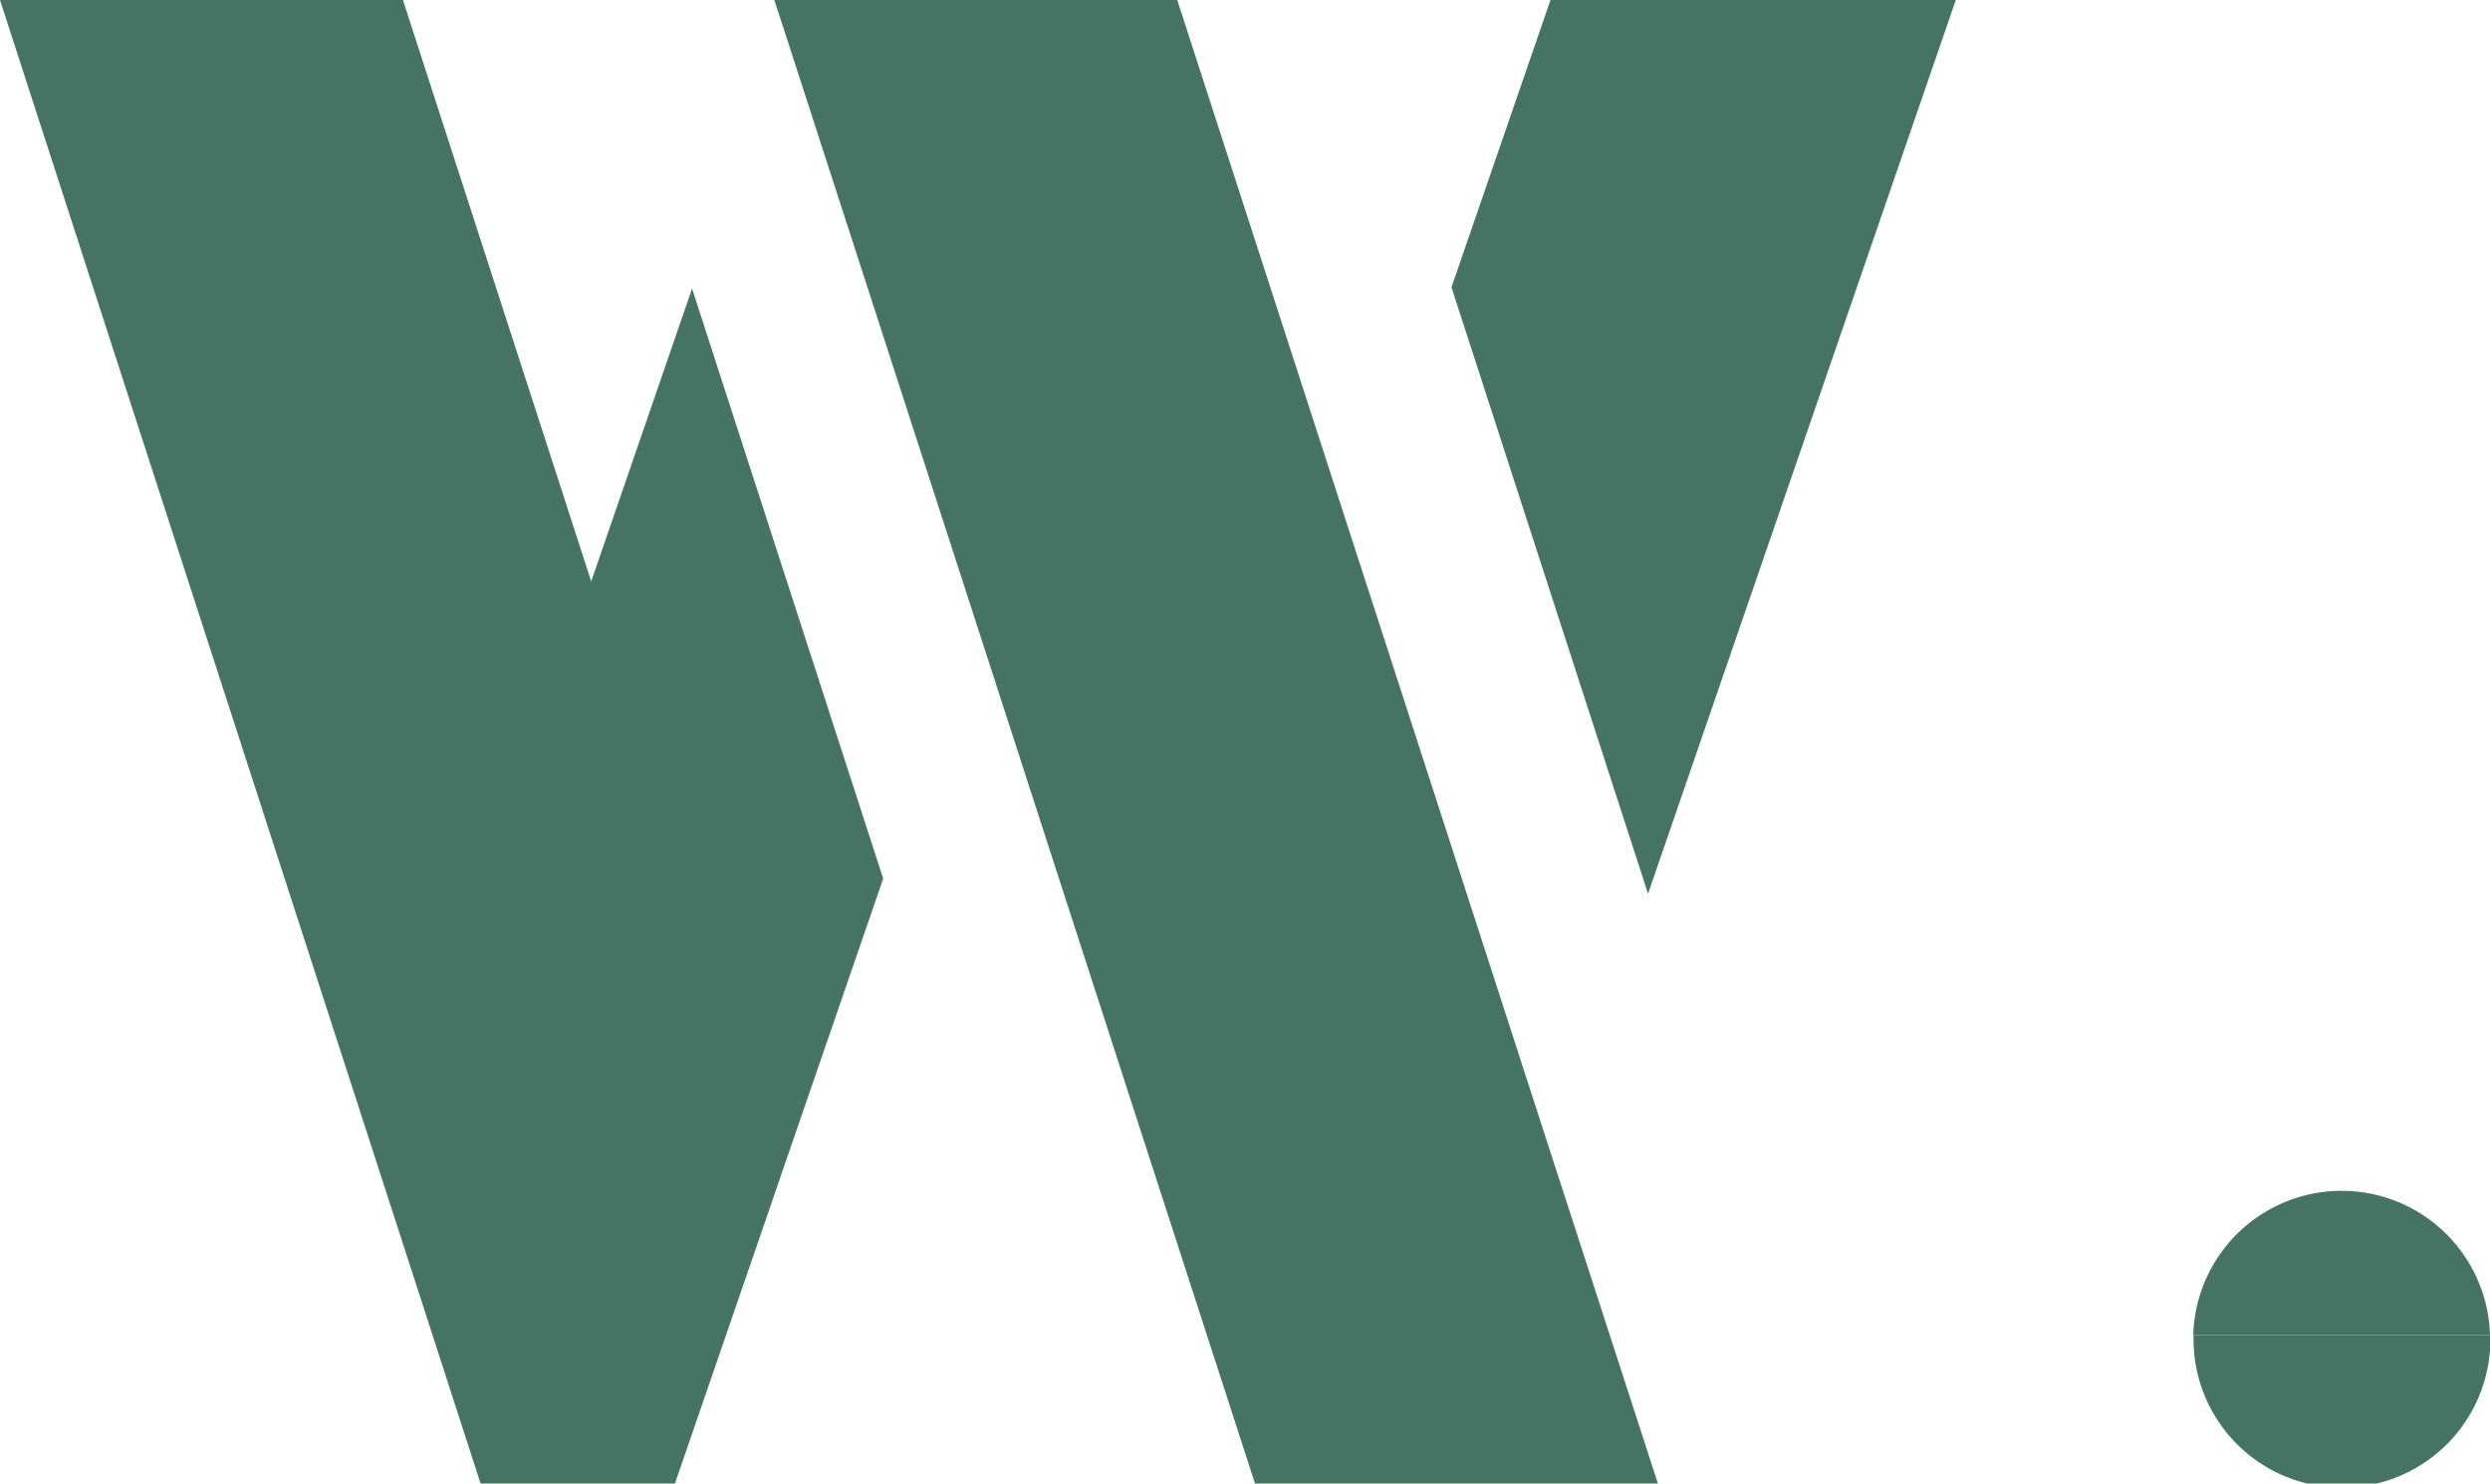 <svg id="Layer_1" data-name="Layer 1" xmlns="http://www.w3.org/2000/svg" viewBox="0 0 219.26 130.64">
  <defs>
    <style>
      .cls-1 {
        fill: #457464;
      }
    </style>
  </defs>
  <title>Logo</title>
  <polygon class="cls-1" points="52.06 51.2 35.48 0 34 0 33.13 0 0 0 16.48 50.87 33.78 104.27 42.32 130.64 59.43 130.64 67.69 106.65 68.89 103.15 77.77 77.37 60.94 25.41 52.06 51.2"/>
  <polygon class="cls-1" points="145.12 78.7 172.22 0 140.11 0 136.53 0 127.81 25.3 129.55 30.66 145.12 78.7"/>
  <polygon class="cls-1" points="121.33 54.53 119.59 49.17 104.03 1.13 103.66 0 100.05 0 69.69 0 68.18 0 68.92 2.26 85.75 54.21 101.31 102.25 103.05 107.61 110.51 130.64 127.23 130.64 142.37 130.64 145.99 130.64 136.89 102.58 121.33 54.53"/>
  <path class="cls-1" d="M234.84,331.75a13.07,13.07,0,0,1,26.13,0" transform="translate(-41.71 -214.18)"/>
  <path class="cls-1" d="M261,331.75a13.07,13.07,0,1,1-26.13,0" transform="translate(-41.71 -214.18)"/>
</svg>
